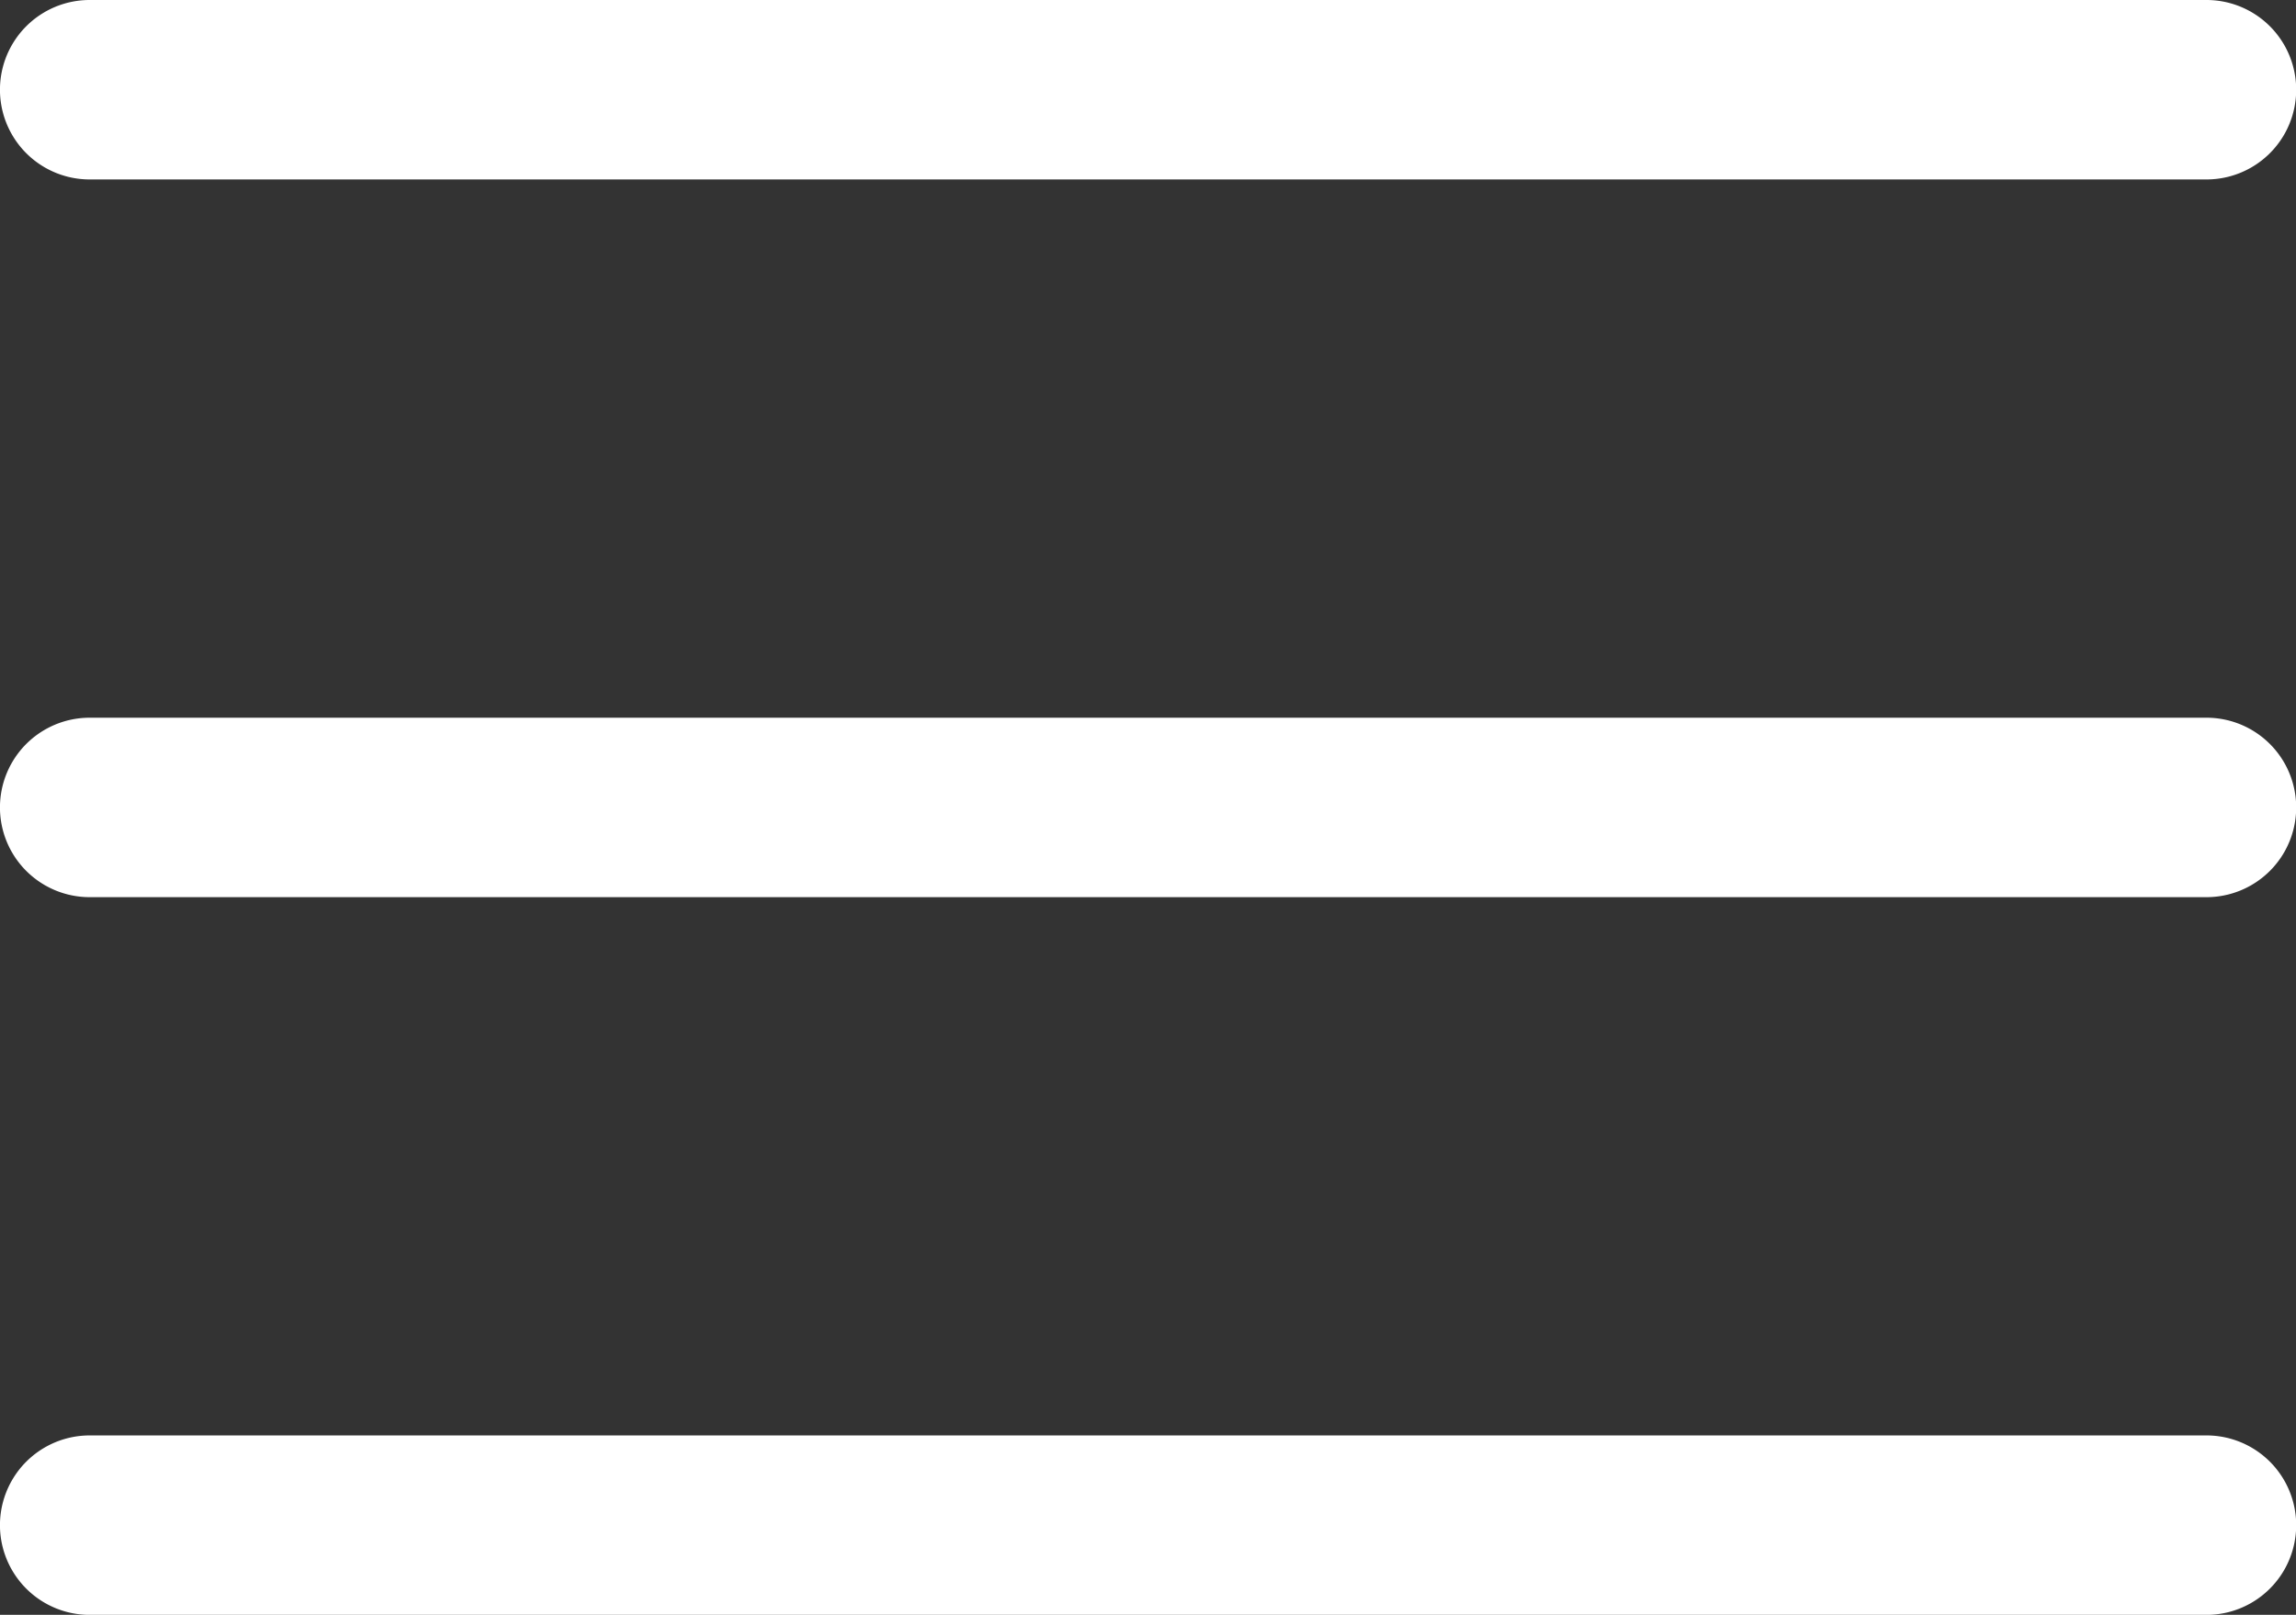 <svg xmlns="http://www.w3.org/2000/svg" width="31.113" height="21.876" viewBox="0 0 31.113 21.876">
  <rect x="0" y="0" width="31.113" height="21.876" fill="#333333" stroke="none"/>
  <g id="hamburger-menu" transform="translate(0 -76)">
    <g id="Gruppe_97" data-name="Gruppe 97" transform="translate(0 85.723)">
      <g id="Gruppe_96" data-name="Gruppe 96" transform="translate(0 0)">
        <path id="Pfad_82" data-name="Pfad 82" d="M29.9,236H1.215a1.215,1.215,0,1,0,0,2.431H29.9a1.215,1.215,0,1,0,0-2.431Z" transform="translate(0 -236)" fill="#fff"/>
      </g>
    </g>
    <g id="Gruppe_99" data-name="Gruppe 99" transform="translate(0 76)">
      <g id="Gruppe_98" data-name="Gruppe 98" transform="translate(0 0)">
        <path id="Pfad_83" data-name="Pfad 83" d="M29.9,76H1.215a1.215,1.215,0,0,0,0,2.431H29.9A1.215,1.215,0,1,0,29.9,76Z" transform="translate(0 -76)" fill="#fff"/>
      </g>
    </g>
    <g id="Gruppe_101" data-name="Gruppe 101" transform="translate(0 95.446)">
      <g id="Gruppe_100" data-name="Gruppe 100">
        <path id="Pfad_84" data-name="Pfad 84" d="M29.9,396H1.215a1.215,1.215,0,0,0,0,2.431H29.9a1.215,1.215,0,0,0,0-2.431Z" transform="translate(0 -396)" fill="#fff"/>
      </g>
    </g>
  </g>
</svg>
